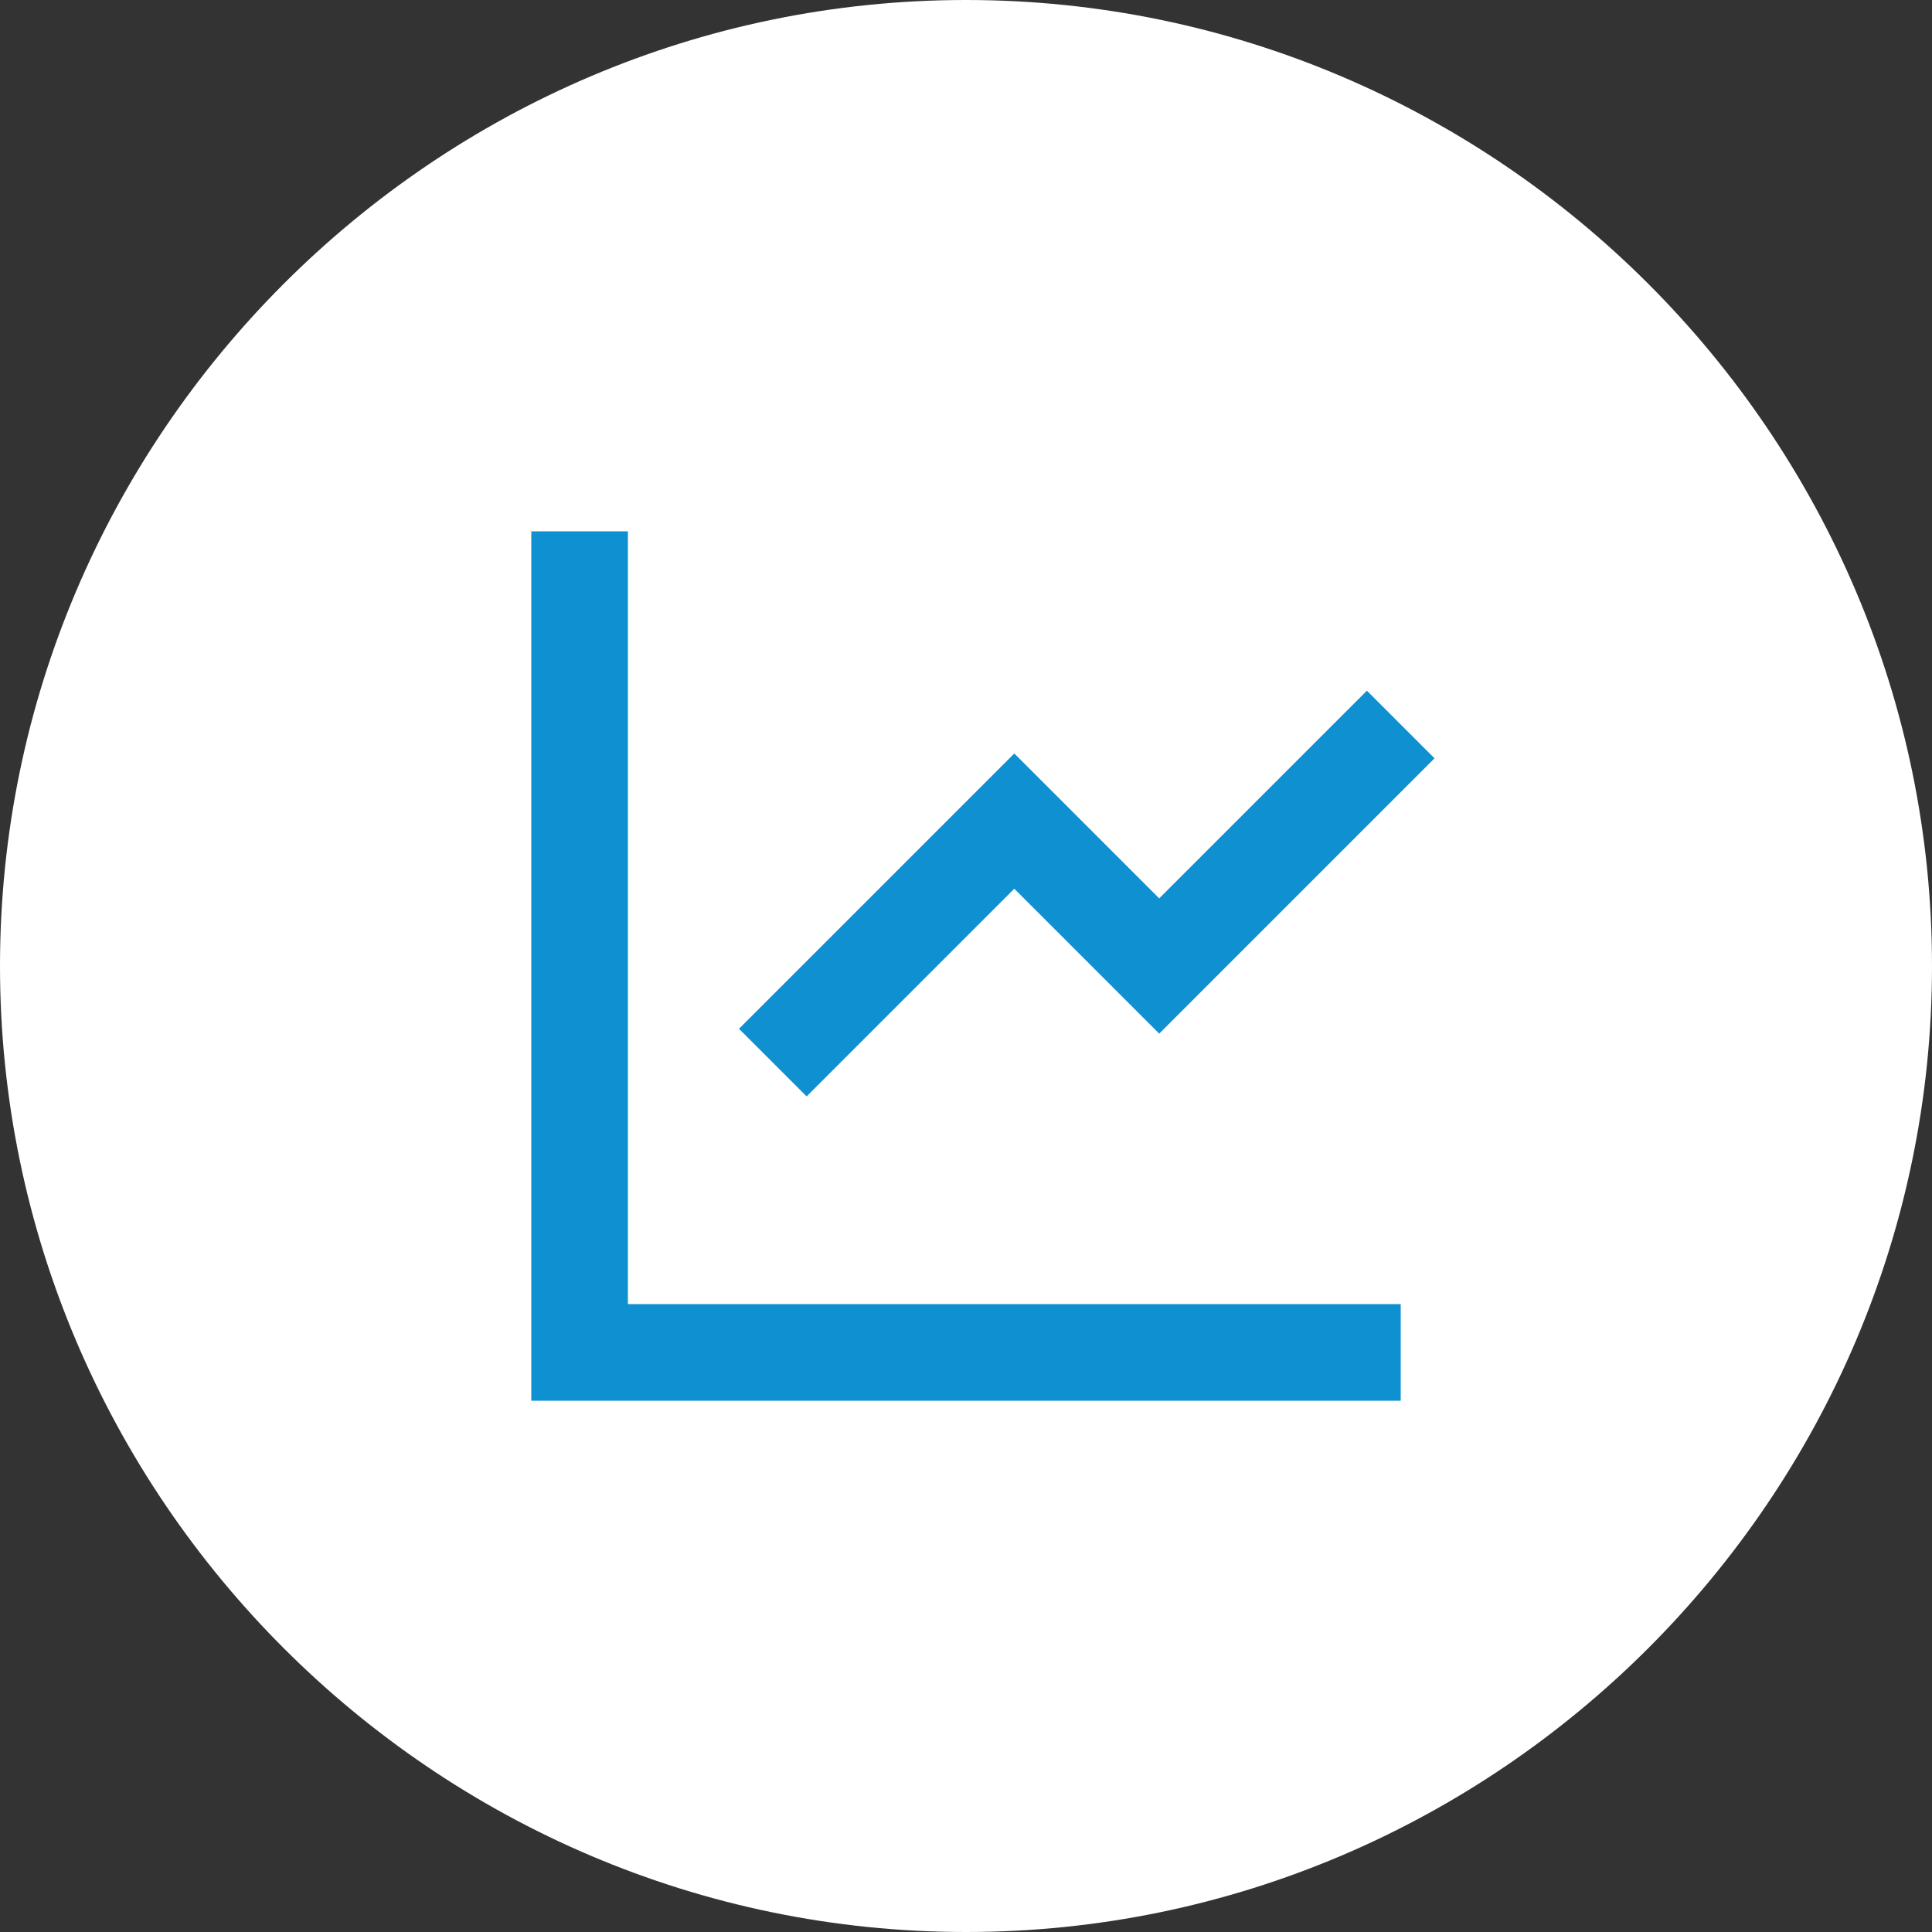 <?xml version="1.0" encoding="utf-8"?>
<!-- Generator: Adobe Illustrator 27.1.1, SVG Export Plug-In . SVG Version: 6.00 Build 0)  -->
<svg version="1.1" id="Layer_1" xmlns="http://www.w3.org/2000/svg" xmlns:xlink="http://www.w3.org/1999/xlink" x="0px" y="0px"
	 viewBox="0 0 40 40" style="enable-background:new 0 0 40 40;" xml:space="preserve">
<rect x="0" y="0" width="40" height="40" fill="#333333" stroke="none"/>
<style type="text/css">
	.st0{fill:#FFFFFF;}
	.st1{fill:none;}
	.st2{fill:#0F90D0;}
</style>
<g transform="translate(-124 -3728)">
	<path class="st0" d="M144,3728L144,3728c11,0,20,9,20,20l0,0c0,11-9,20-20,20l0,0c-11,0-20-9-20-20l0,0C124,3737,133,3728,144,3728
		z"/>
	<g transform="translate(132 3736)">
		<path class="st1" d="M0,0h24v24H0V0z"/>
		<path class="st2" d="M5,3v16h16v2H3V3H5z M20.3,6.3l1.4,1.4L16,13.4l-3-3l-4.3,4.3l-1.4-1.4L13,7.6l3,3L20.3,6.3z"/>
	</g>
</g>
</svg>

